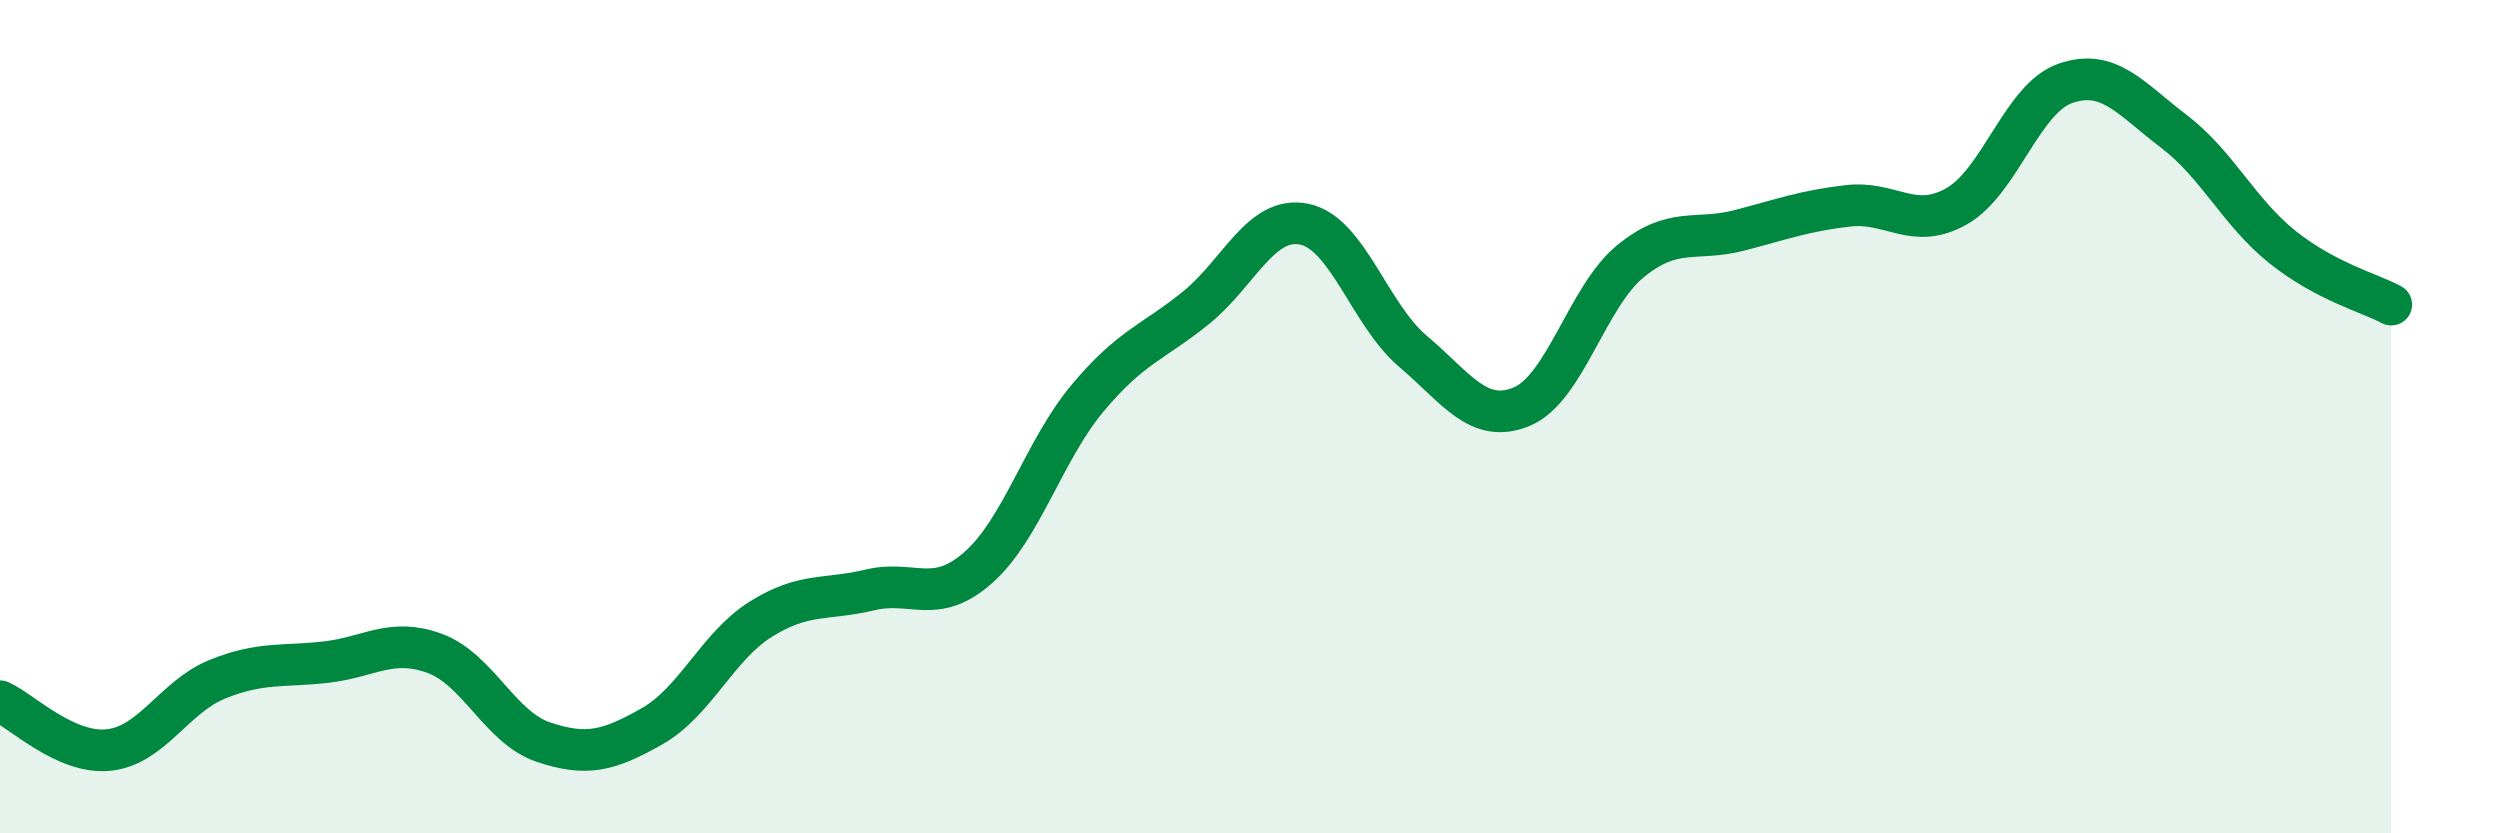 
    <svg width="60" height="20" viewBox="0 0 60 20" xmlns="http://www.w3.org/2000/svg">
      <path
        d="M 0,16.83 C 0.52,17.06 1.57,18.11 2.61,18 C 3.65,17.89 4.18,16.72 5.22,16.3 C 6.26,15.88 6.79,16.01 7.83,15.89 C 8.87,15.77 9.39,15.3 10.43,15.68 C 11.47,16.06 12,17.46 13.04,17.81 C 14.08,18.16 14.61,18.02 15.65,17.43 C 16.69,16.84 17.22,15.51 18.26,14.86 C 19.3,14.21 19.83,14.41 20.87,14.16 C 21.91,13.91 22.44,14.54 23.48,13.62 C 24.52,12.7 25.05,10.82 26.09,9.57 C 27.13,8.32 27.66,8.23 28.7,7.39 C 29.74,6.55 30.26,5.17 31.3,5.38 C 32.34,5.59 32.87,7.55 33.91,8.43 C 34.95,9.31 35.48,10.19 36.52,9.76 C 37.56,9.33 38.09,7.12 39.13,6.27 C 40.17,5.42 40.7,5.8 41.74,5.53 C 42.78,5.26 43.31,5.06 44.35,4.94 C 45.39,4.82 45.92,5.54 46.96,4.95 C 48,4.36 48.53,2.36 49.57,2 C 50.61,1.64 51.13,2.36 52.17,3.15 C 53.21,3.94 53.74,5.1 54.78,5.93 C 55.82,6.76 56.87,7.03 57.39,7.31L57.39 20L0 20Z"
        fill="#008740"
        opacity="0.1"
        stroke-linecap="round"
        stroke-linejoin="round"
      />
      <path
        d="M 0,16.83 C 0.52,17.06 1.57,18.11 2.61,18 C 3.65,17.89 4.18,16.72 5.22,16.3 C 6.26,15.88 6.79,16.01 7.83,15.89 C 8.87,15.77 9.39,15.3 10.43,15.68 C 11.47,16.06 12,17.46 13.04,17.81 C 14.08,18.16 14.61,18.02 15.65,17.43 C 16.69,16.84 17.22,15.51 18.26,14.86 C 19.3,14.21 19.83,14.41 20.87,14.16 C 21.91,13.91 22.44,14.54 23.48,13.62 C 24.52,12.7 25.05,10.82 26.09,9.57 C 27.13,8.32 27.66,8.23 28.7,7.39 C 29.74,6.55 30.26,5.17 31.3,5.38 C 32.34,5.59 32.87,7.55 33.91,8.43 C 34.95,9.31 35.48,10.19 36.52,9.76 C 37.56,9.33 38.09,7.12 39.13,6.27 C 40.17,5.42 40.7,5.8 41.74,5.53 C 42.78,5.26 43.31,5.06 44.35,4.94 C 45.39,4.82 45.92,5.54 46.96,4.95 C 48,4.36 48.53,2.36 49.57,2 C 50.61,1.64 51.13,2.36 52.17,3.15 C 53.21,3.94 53.74,5.1 54.78,5.93 C 55.82,6.76 56.87,7.03 57.39,7.31"
        stroke="#008740"
        stroke-width="1"
        fill="none"
        stroke-linecap="round"
        stroke-linejoin="round"
      />
    </svg>
  